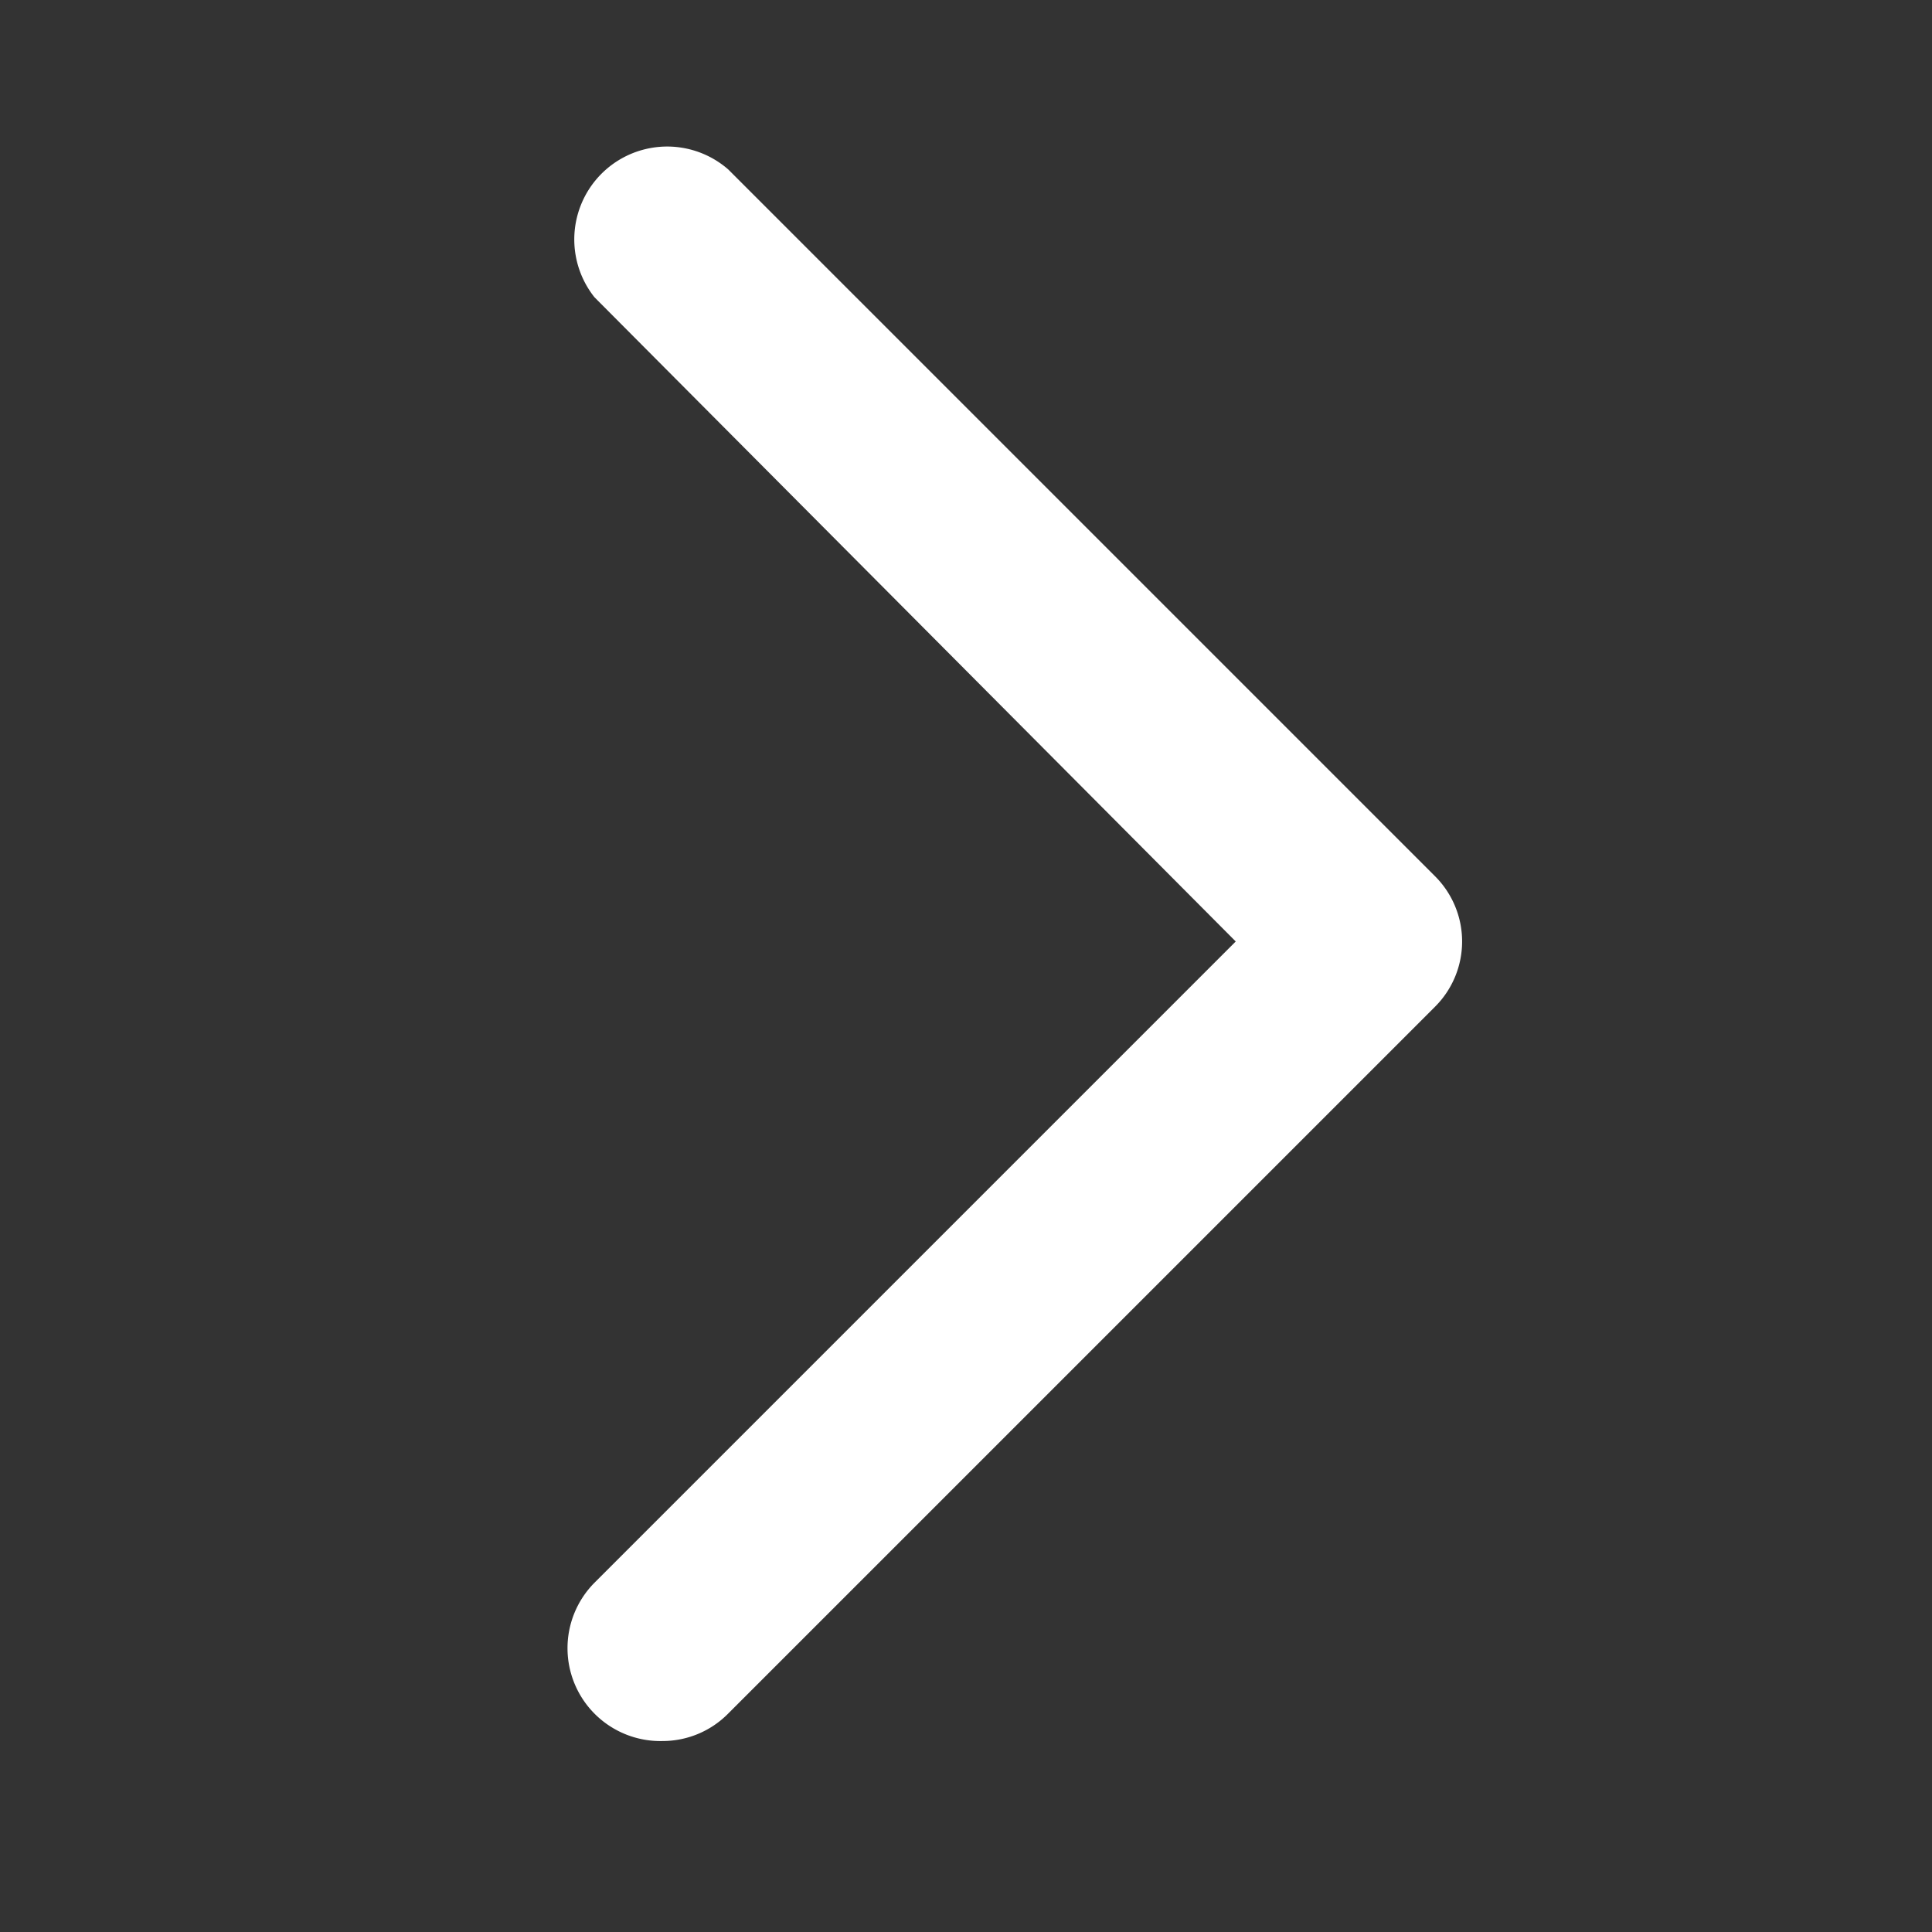 <svg xmlns="http://www.w3.org/2000/svg" viewBox="0 0 26 26"><rect x="0" y="0" width="26" height="26" fill="#333333" stroke="none"/><defs><style>.cls-1{fill:none;}.cls-2{fill:#fff;}</style></defs><title>Asset 1</title><g id="Layer_2" data-name="Layer 2"><g id="Layer_1-2" data-name="Layer 1"><g id="Layer_2-2" data-name="Layer 2"><g id="Layer_2-2-2" data-name="Layer 2-2"><rect class="cls-1" width="26" height="26"/></g></g></g><g id="Layer_2-3" data-name="Layer 2"><path class="cls-2" d="M8.92,23.43A1.25,1.25,0,0,1,8,21.3l8.63-8.63L8,4A1.25,1.25,0,0,1,9.8,2.28l9.51,9.51a1.24,1.24,0,0,1,0,1.76L9.8,23.06A1.24,1.24,0,0,1,8.92,23.43Z"/></g></g></svg>